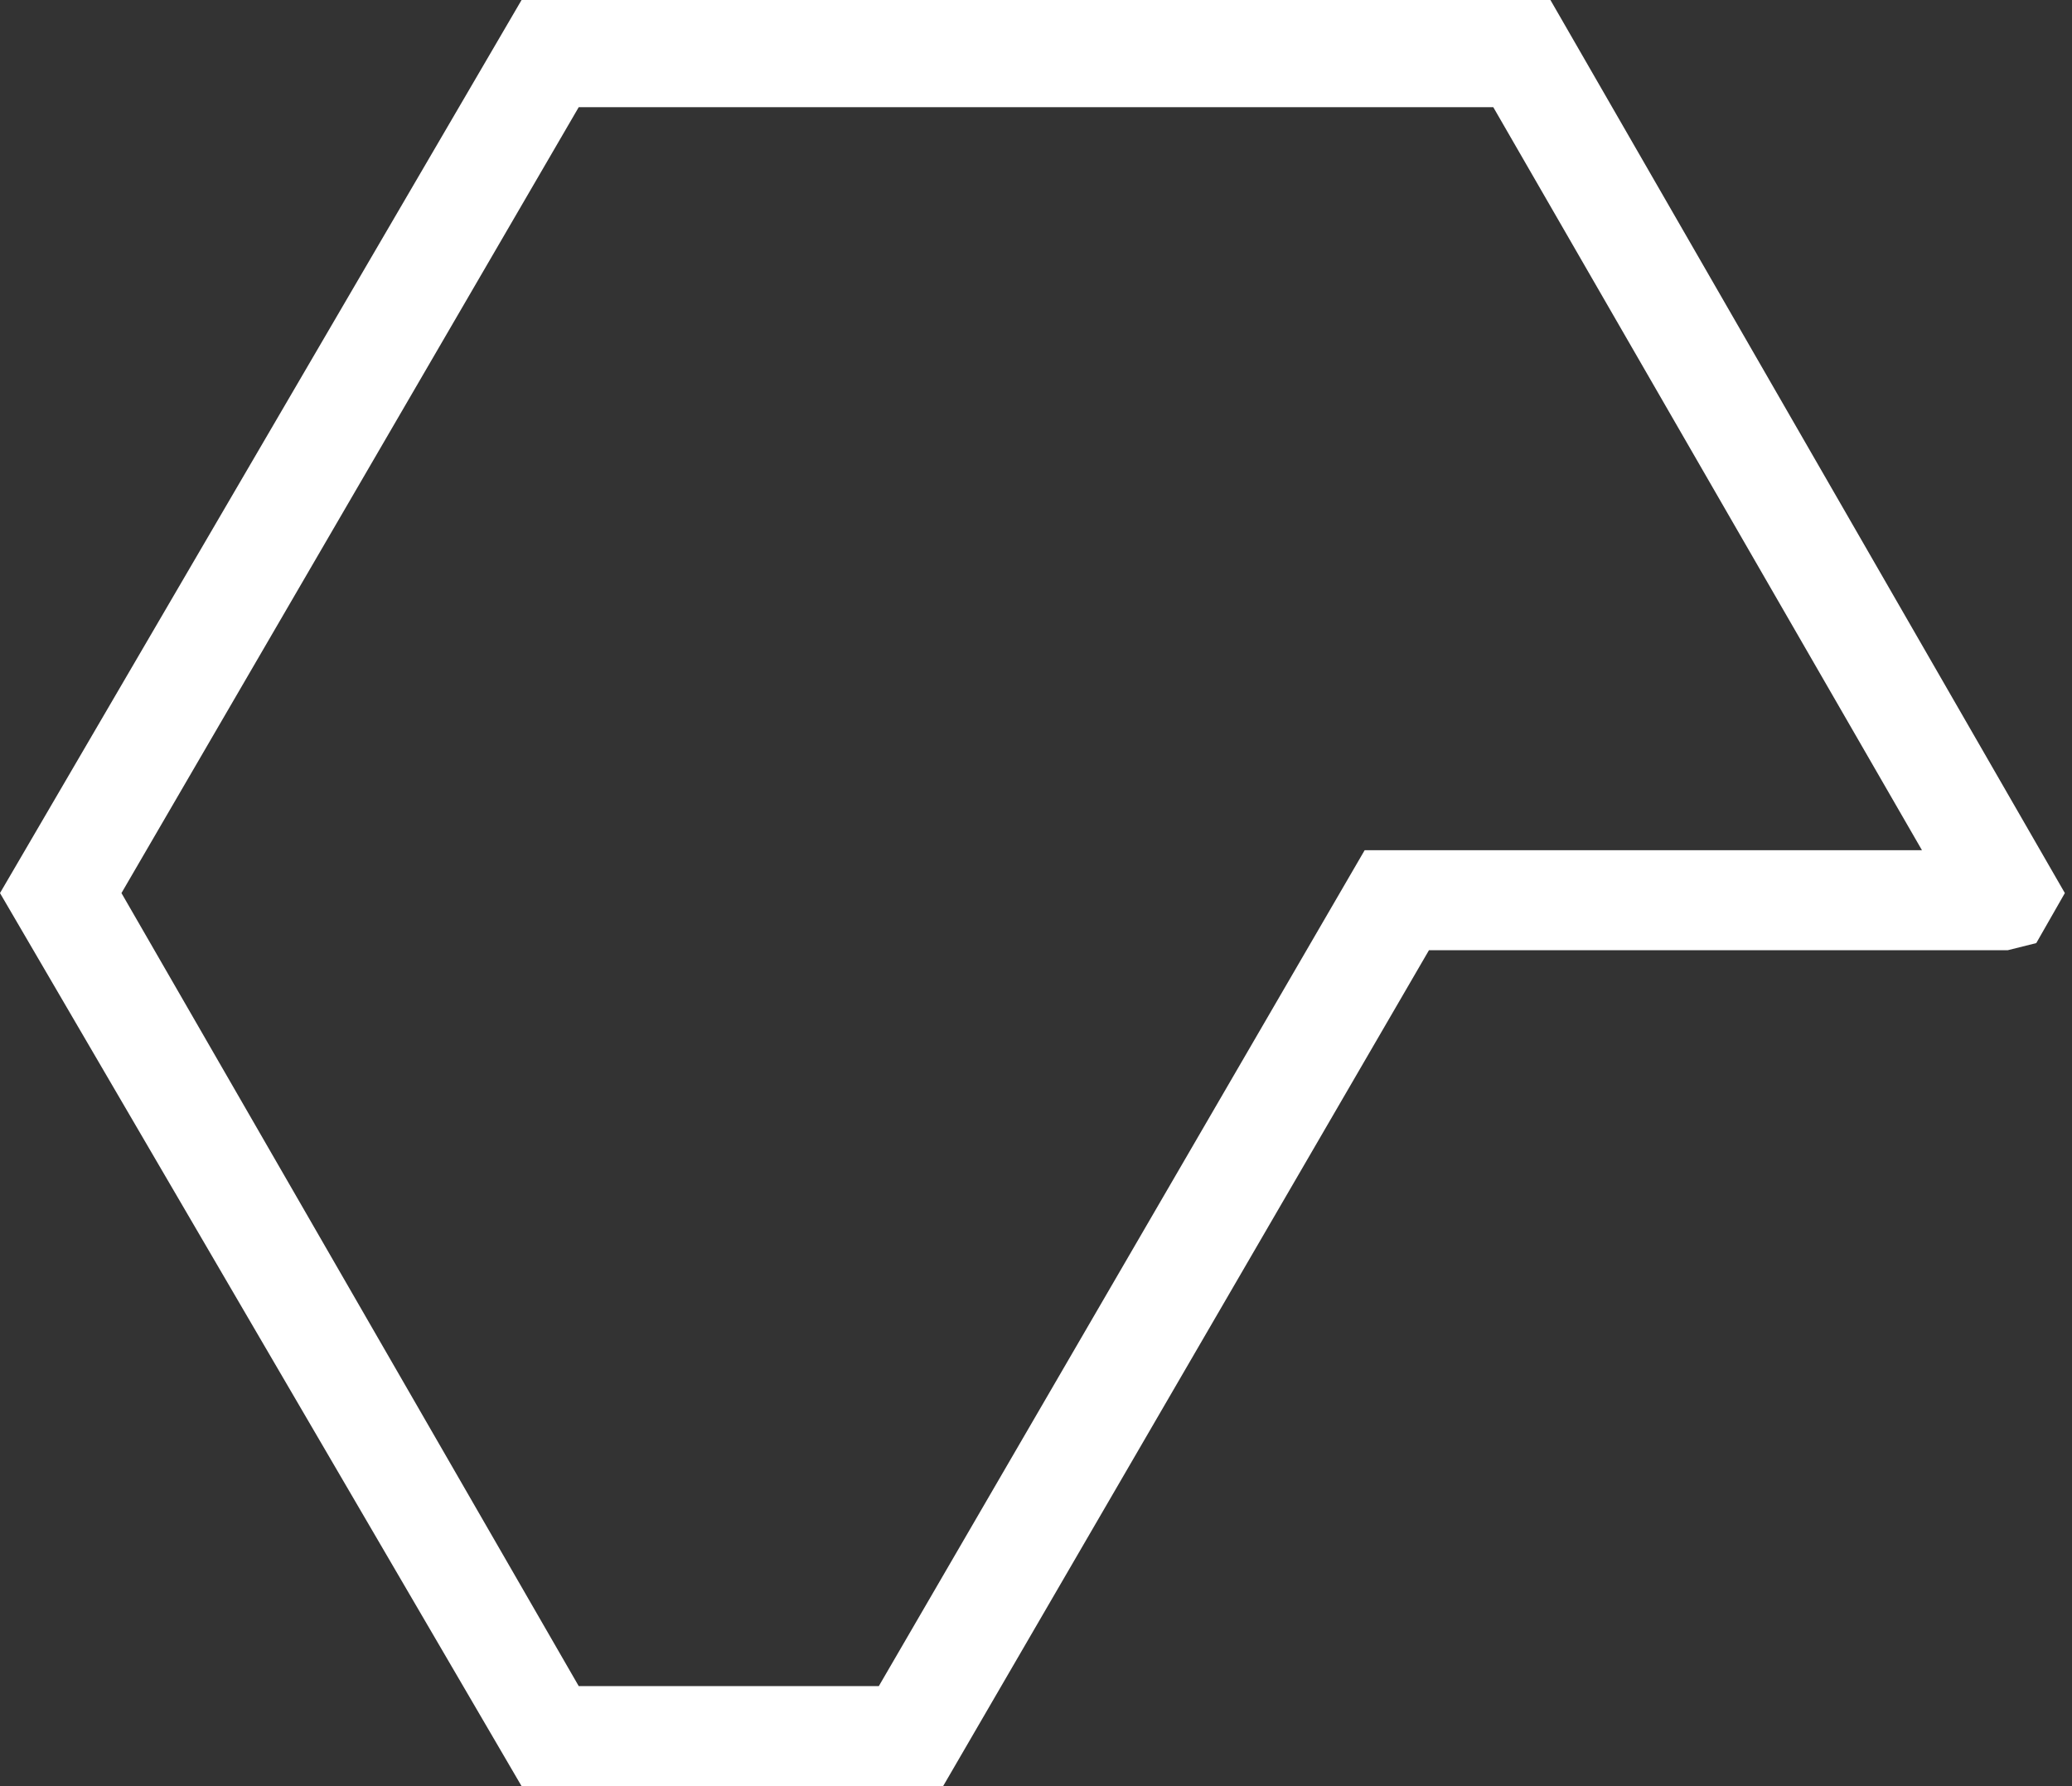 <?xml version="1.0" encoding="utf-8"?>
<!-- Generator: Adobe Illustrator 25.4.1, SVG Export Plug-In . SVG Version: 6.00 Build 0)  -->
<svg version="1.1" id="Warstwa_1" xmlns="http://www.w3.org/2000/svg" xmlns:xlink="http://www.w3.org/1999/xlink" x="0px" y="0px"
	 viewBox="0 0 29 25" style="enable-background:new 0 0 29 25;" xml:space="preserve">
<rect x="0" y="0" width="29" height="25" fill="#333333" stroke="none"/>
<style type="text/css">
	.st0{fill:#FFFFFF;}
</style>
<g>
	<path class="st0" d="M13.2,25H7.3L0,12.5L7.3,0h14.4l7.2,12.5l-0.4,0.7l-0.4,0.1h-8.1L13.2,25z M8.1,23.6h4.2l6.8-11.7h7.8l-6-10.4
		H8.1L1.7,12.5L8.1,23.6z"/>
</g>
</svg>
